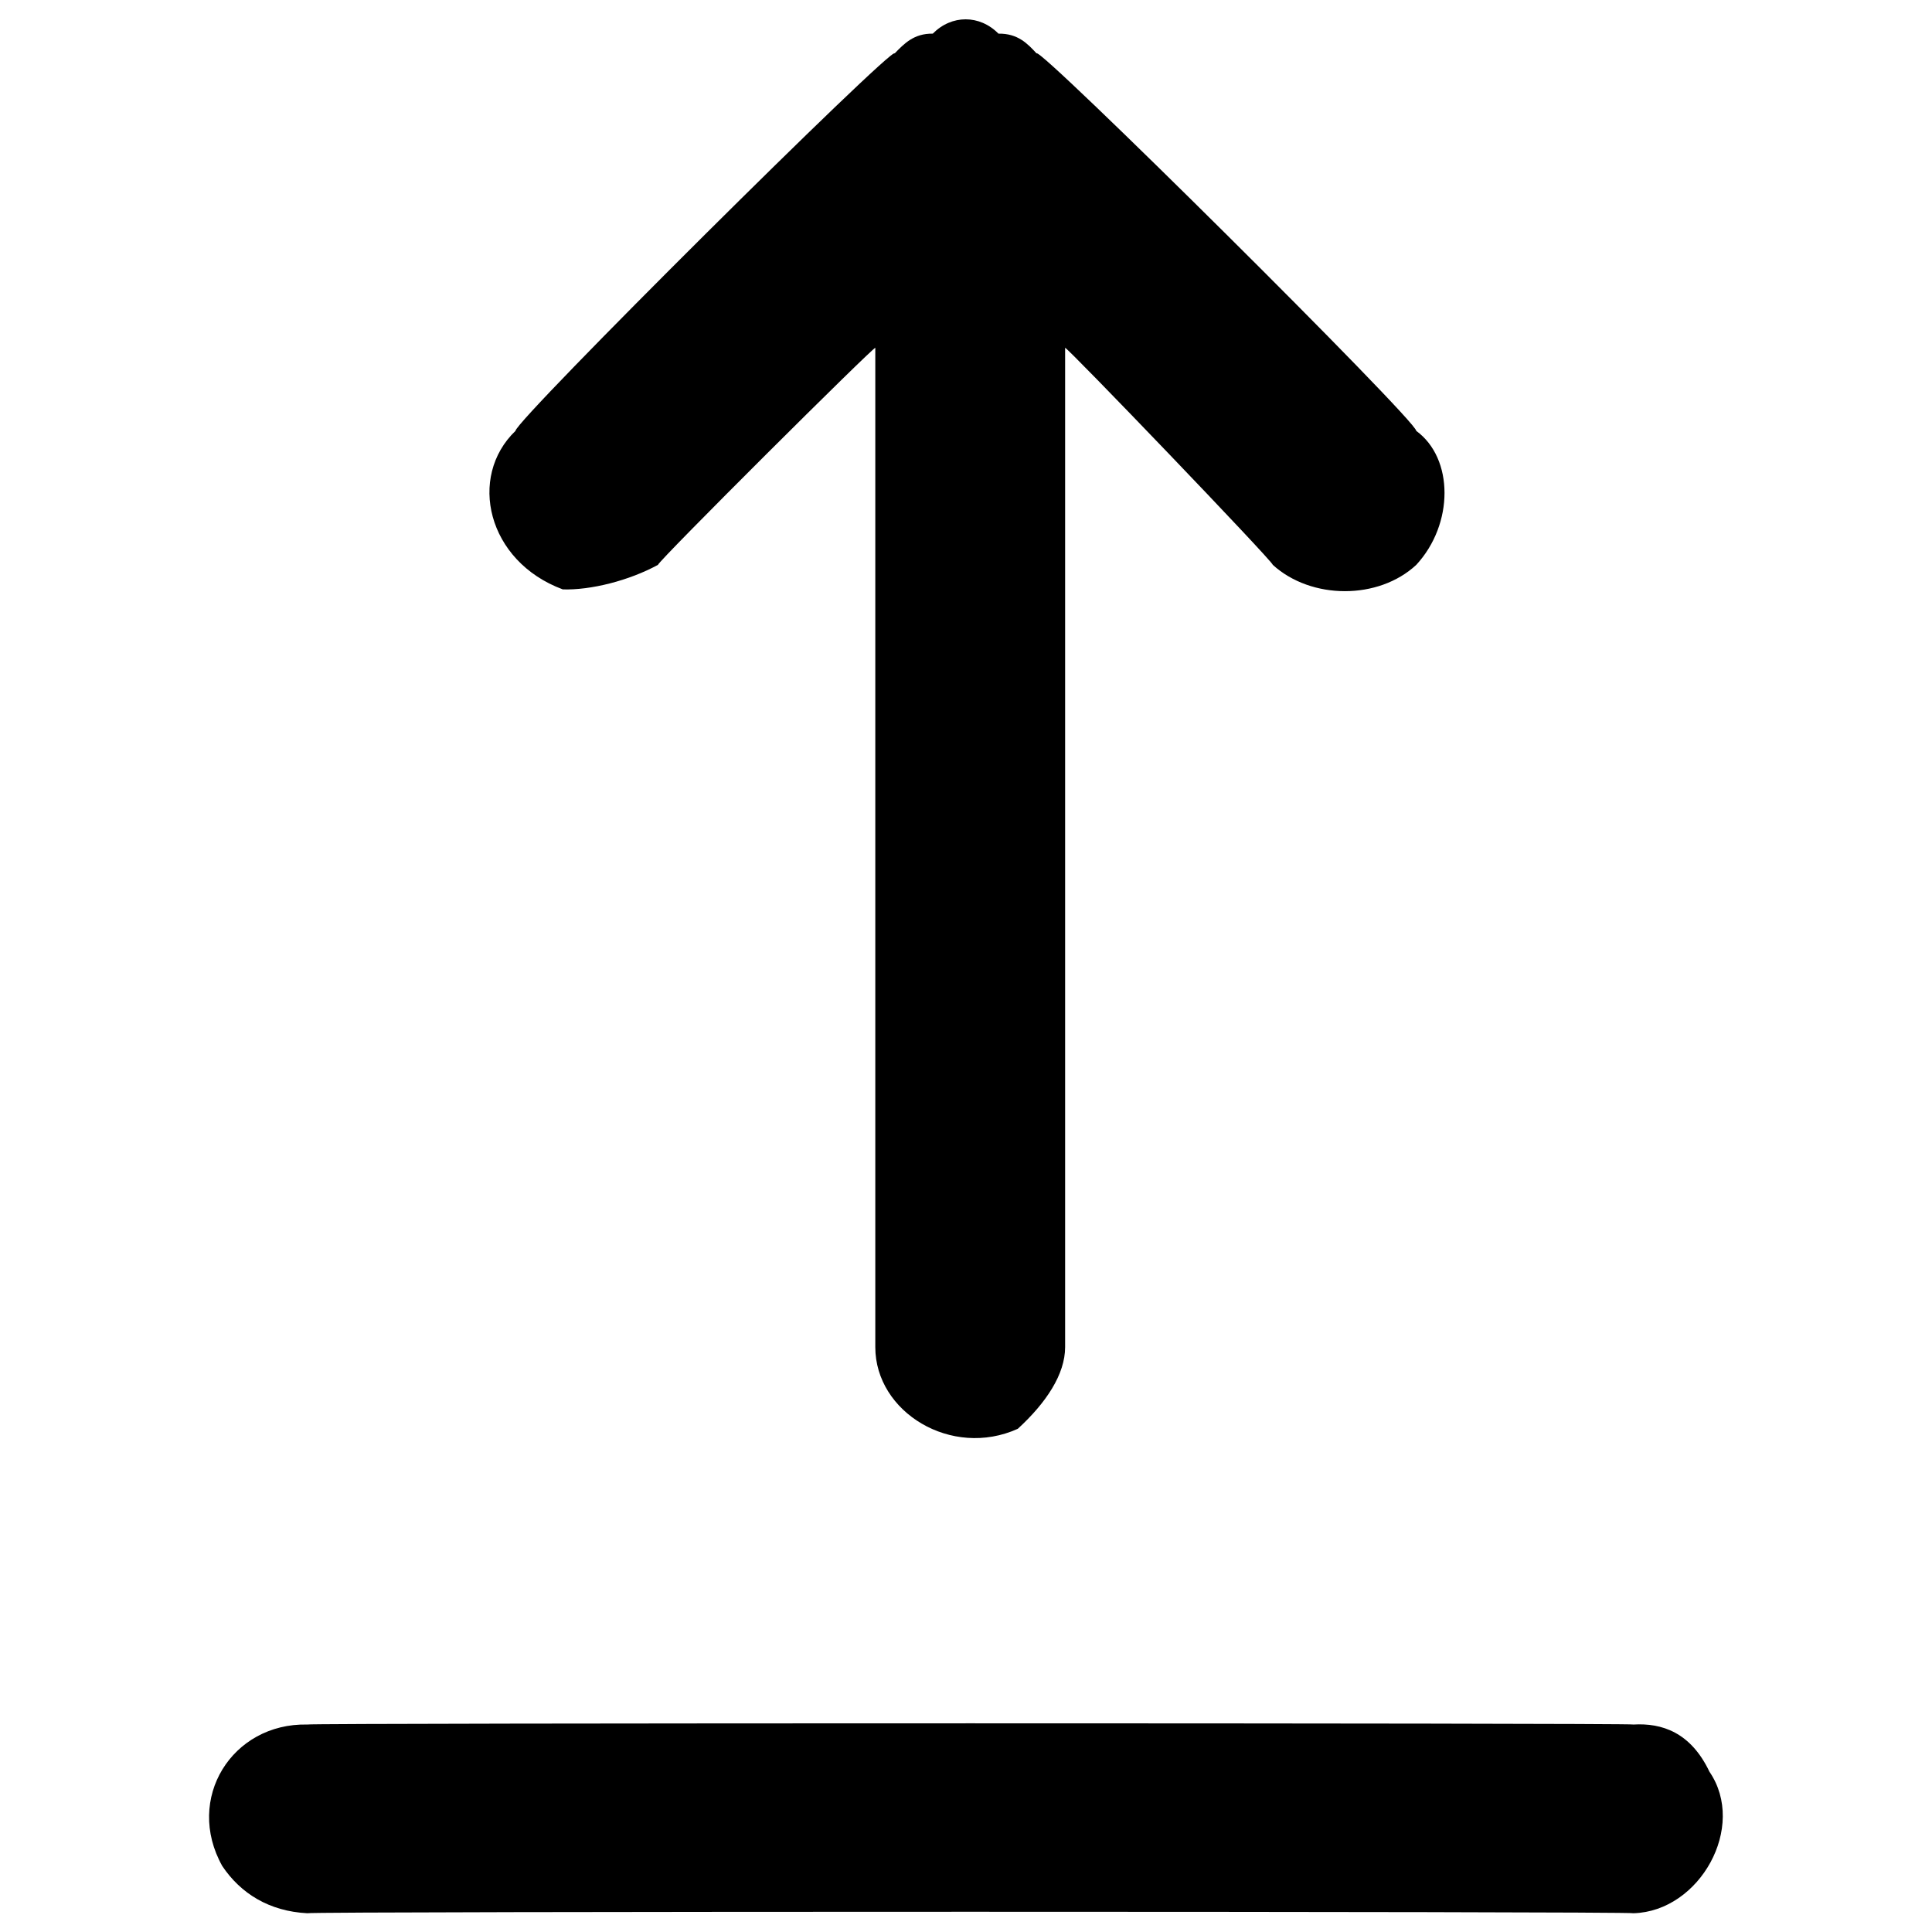 <svg xmlns="http://www.w3.org/2000/svg" version="1.1" xmlns:xlink="http://www.w3.org/1999/xlink" width="100%" height="100%" id="svgWorkerArea" viewBox="0 0 400 400" xmlns:artdraw="https://artdraw.muisca.co" style="background: white;"><defs id="defsdoc"><pattern id="patternBool" x="0" y="0" width="10" height="10" patternUnits="userSpaceOnUse" patternTransform="rotate(35)"><circle cx="5" cy="5" r="4" style="stroke: none;fill: #ff000070;"></circle></pattern></defs><g id="fileImp-715783494" class="cosito"><path id="pathImp-455388683" fill="#000000" class="grouped" d="M136.221 116.951C136.221 116.211 181.221 71.411 181.221 72.019 181.221 71.411 181.221 278.611 181.221 278.901 181.221 292.411 197.022 302.011 210.721 295.82 216.621 290.411 220.522 284.511 220.522 278.901 220.522 278.611 220.522 71.411 220.522 72.019 220.522 71.411 263.522 116.211 263.522 116.951 271.522 124.211 285.421 124.211 293.221 116.951 301.022 108.511 301.022 94.911 293.221 89.21 293.221 87.011 214.621 9.011 214.621 11.068 214.621 9.011 214.621 9.011 214.621 11.068 212.721 9.011 210.721 6.911 206.721 6.966 202.821 3.011 197.022 3.011 193.121 6.966 189.221 6.911 187.221 9.011 185.221 11.068 185.221 9.011 185.221 9.011 185.221 11.068 185.221 9.011 106.722 87.011 106.722 89.21 96.822 98.711 100.822 116.211 116.522 122.028 122.322 122.211 130.221 120.211 136.221 116.951 136.221 116.211 136.221 116.211 136.221 116.951"></path><path id="pathImp-897263228" fill="#000000" class="grouped" d="M338.221 357.044C338.221 356.711 63.621 356.711 63.621 357.044 48.022 356.711 38.221 372.411 46.022 386.347 49.822 392.011 55.721 395.711 63.621 396.115 63.621 395.711 338.221 395.711 338.221 396.115 351.921 395.711 361.721 378.211 353.921 366.811 350.022 358.611 344.022 356.711 338.221 357.044 338.221 356.711 338.221 356.711 338.221 357.044"></path></g></svg>